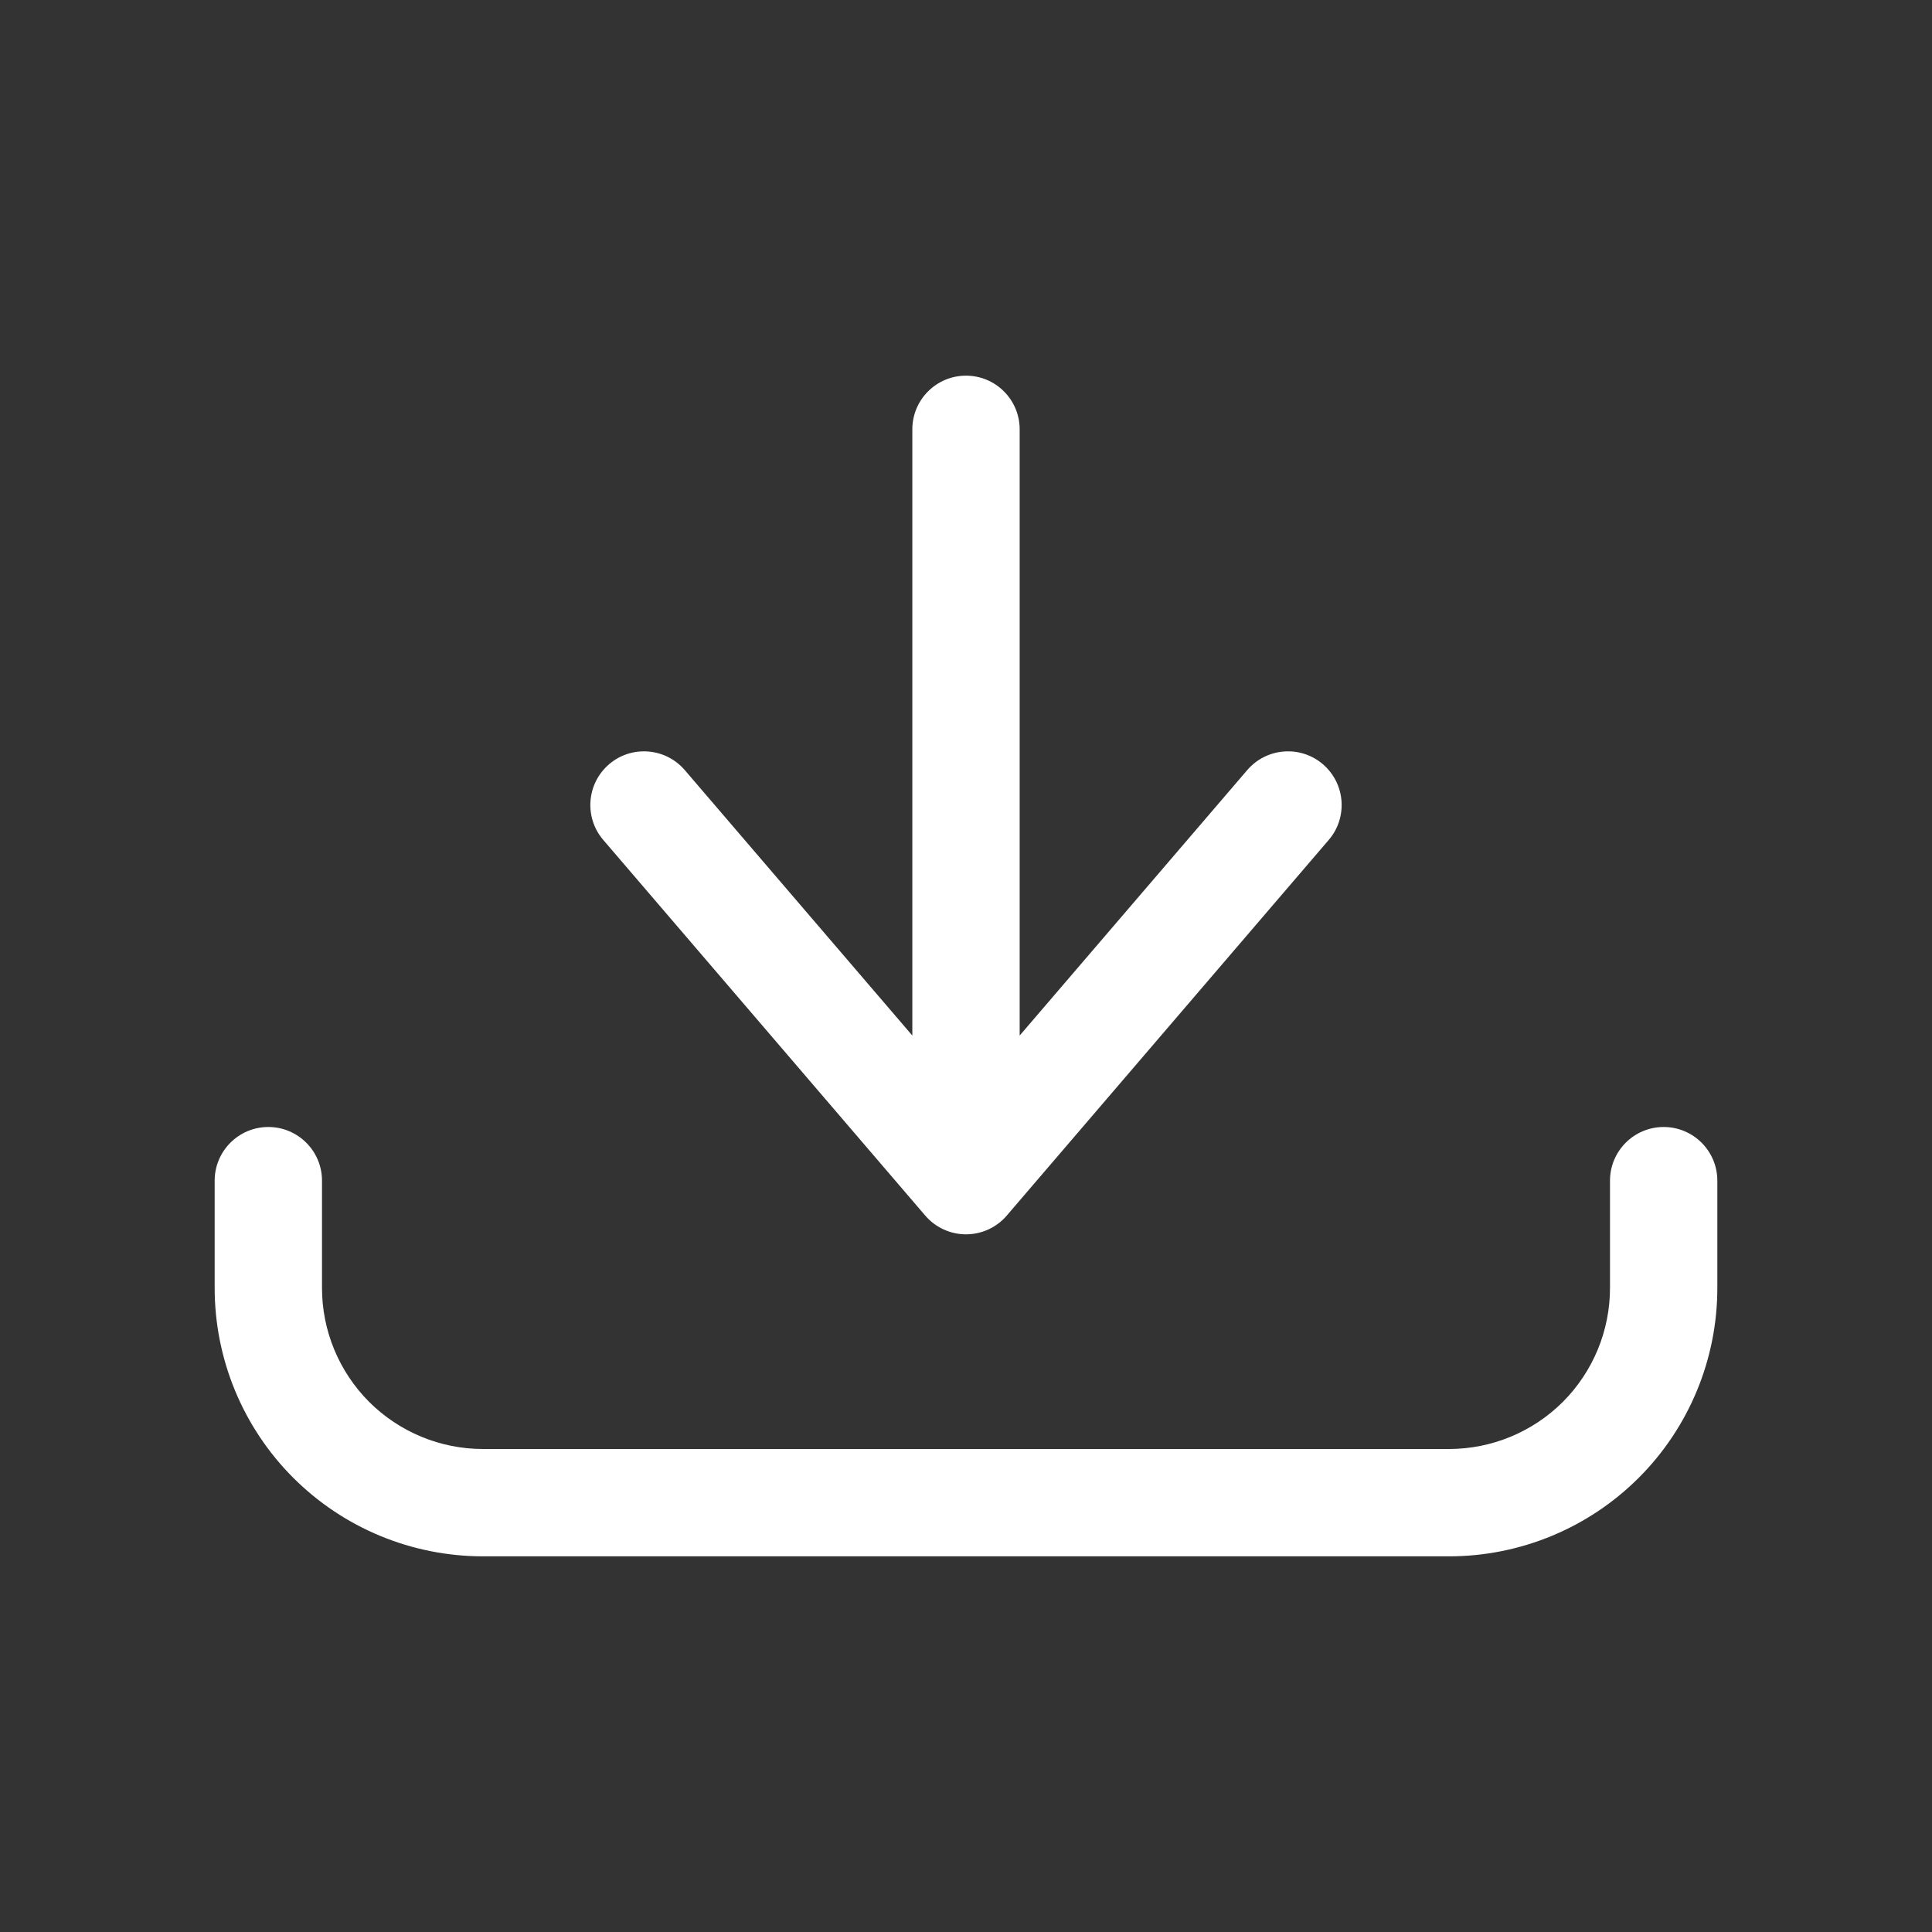 <svg width="18" height="18" viewBox="0 0 18 18" fill="none" xmlns="http://www.w3.org/2000/svg">
<rect x="0" y="0" width="18" height="18" fill="#333333" stroke="none"/>
<path fill-rule="evenodd" clip-rule="evenodd" d="M9 3.5C9.276 3.5 9.5 3.724 9.5 4V9.648L11.62 7.175C11.8 6.965 12.116 6.941 12.325 7.12C12.535 7.3 12.559 7.616 12.38 7.825L9.38 11.325C9.285 11.436 9.146 11.5 9 11.5C8.854 11.5 8.715 11.436 8.62 11.325L5.62 7.825C5.441 7.616 5.465 7.3 5.675 7.12C5.884 6.941 6.2 6.965 6.38 7.175L8.5 9.648V4C8.5 3.724 8.724 3.5 9 3.5ZM2.5 10.5C2.776 10.5 3 10.724 3 11V12C3 12.398 3.158 12.779 3.439 13.061C3.721 13.342 4.102 13.5 4.5 13.5H13.5C13.898 13.5 14.279 13.342 14.561 13.061C14.842 12.779 15 12.398 15 12V11C15 10.724 15.224 10.5 15.5 10.5C15.776 10.5 16 10.724 16 11V12C16 12.663 15.737 13.299 15.268 13.768C14.799 14.237 14.163 14.5 13.5 14.5H4.5C3.837 14.5 3.201 14.237 2.732 13.768C2.263 13.299 2 12.663 2 12V11C2 10.724 2.224 10.5 2.5 10.5Z" fill="white"/>
</svg>
